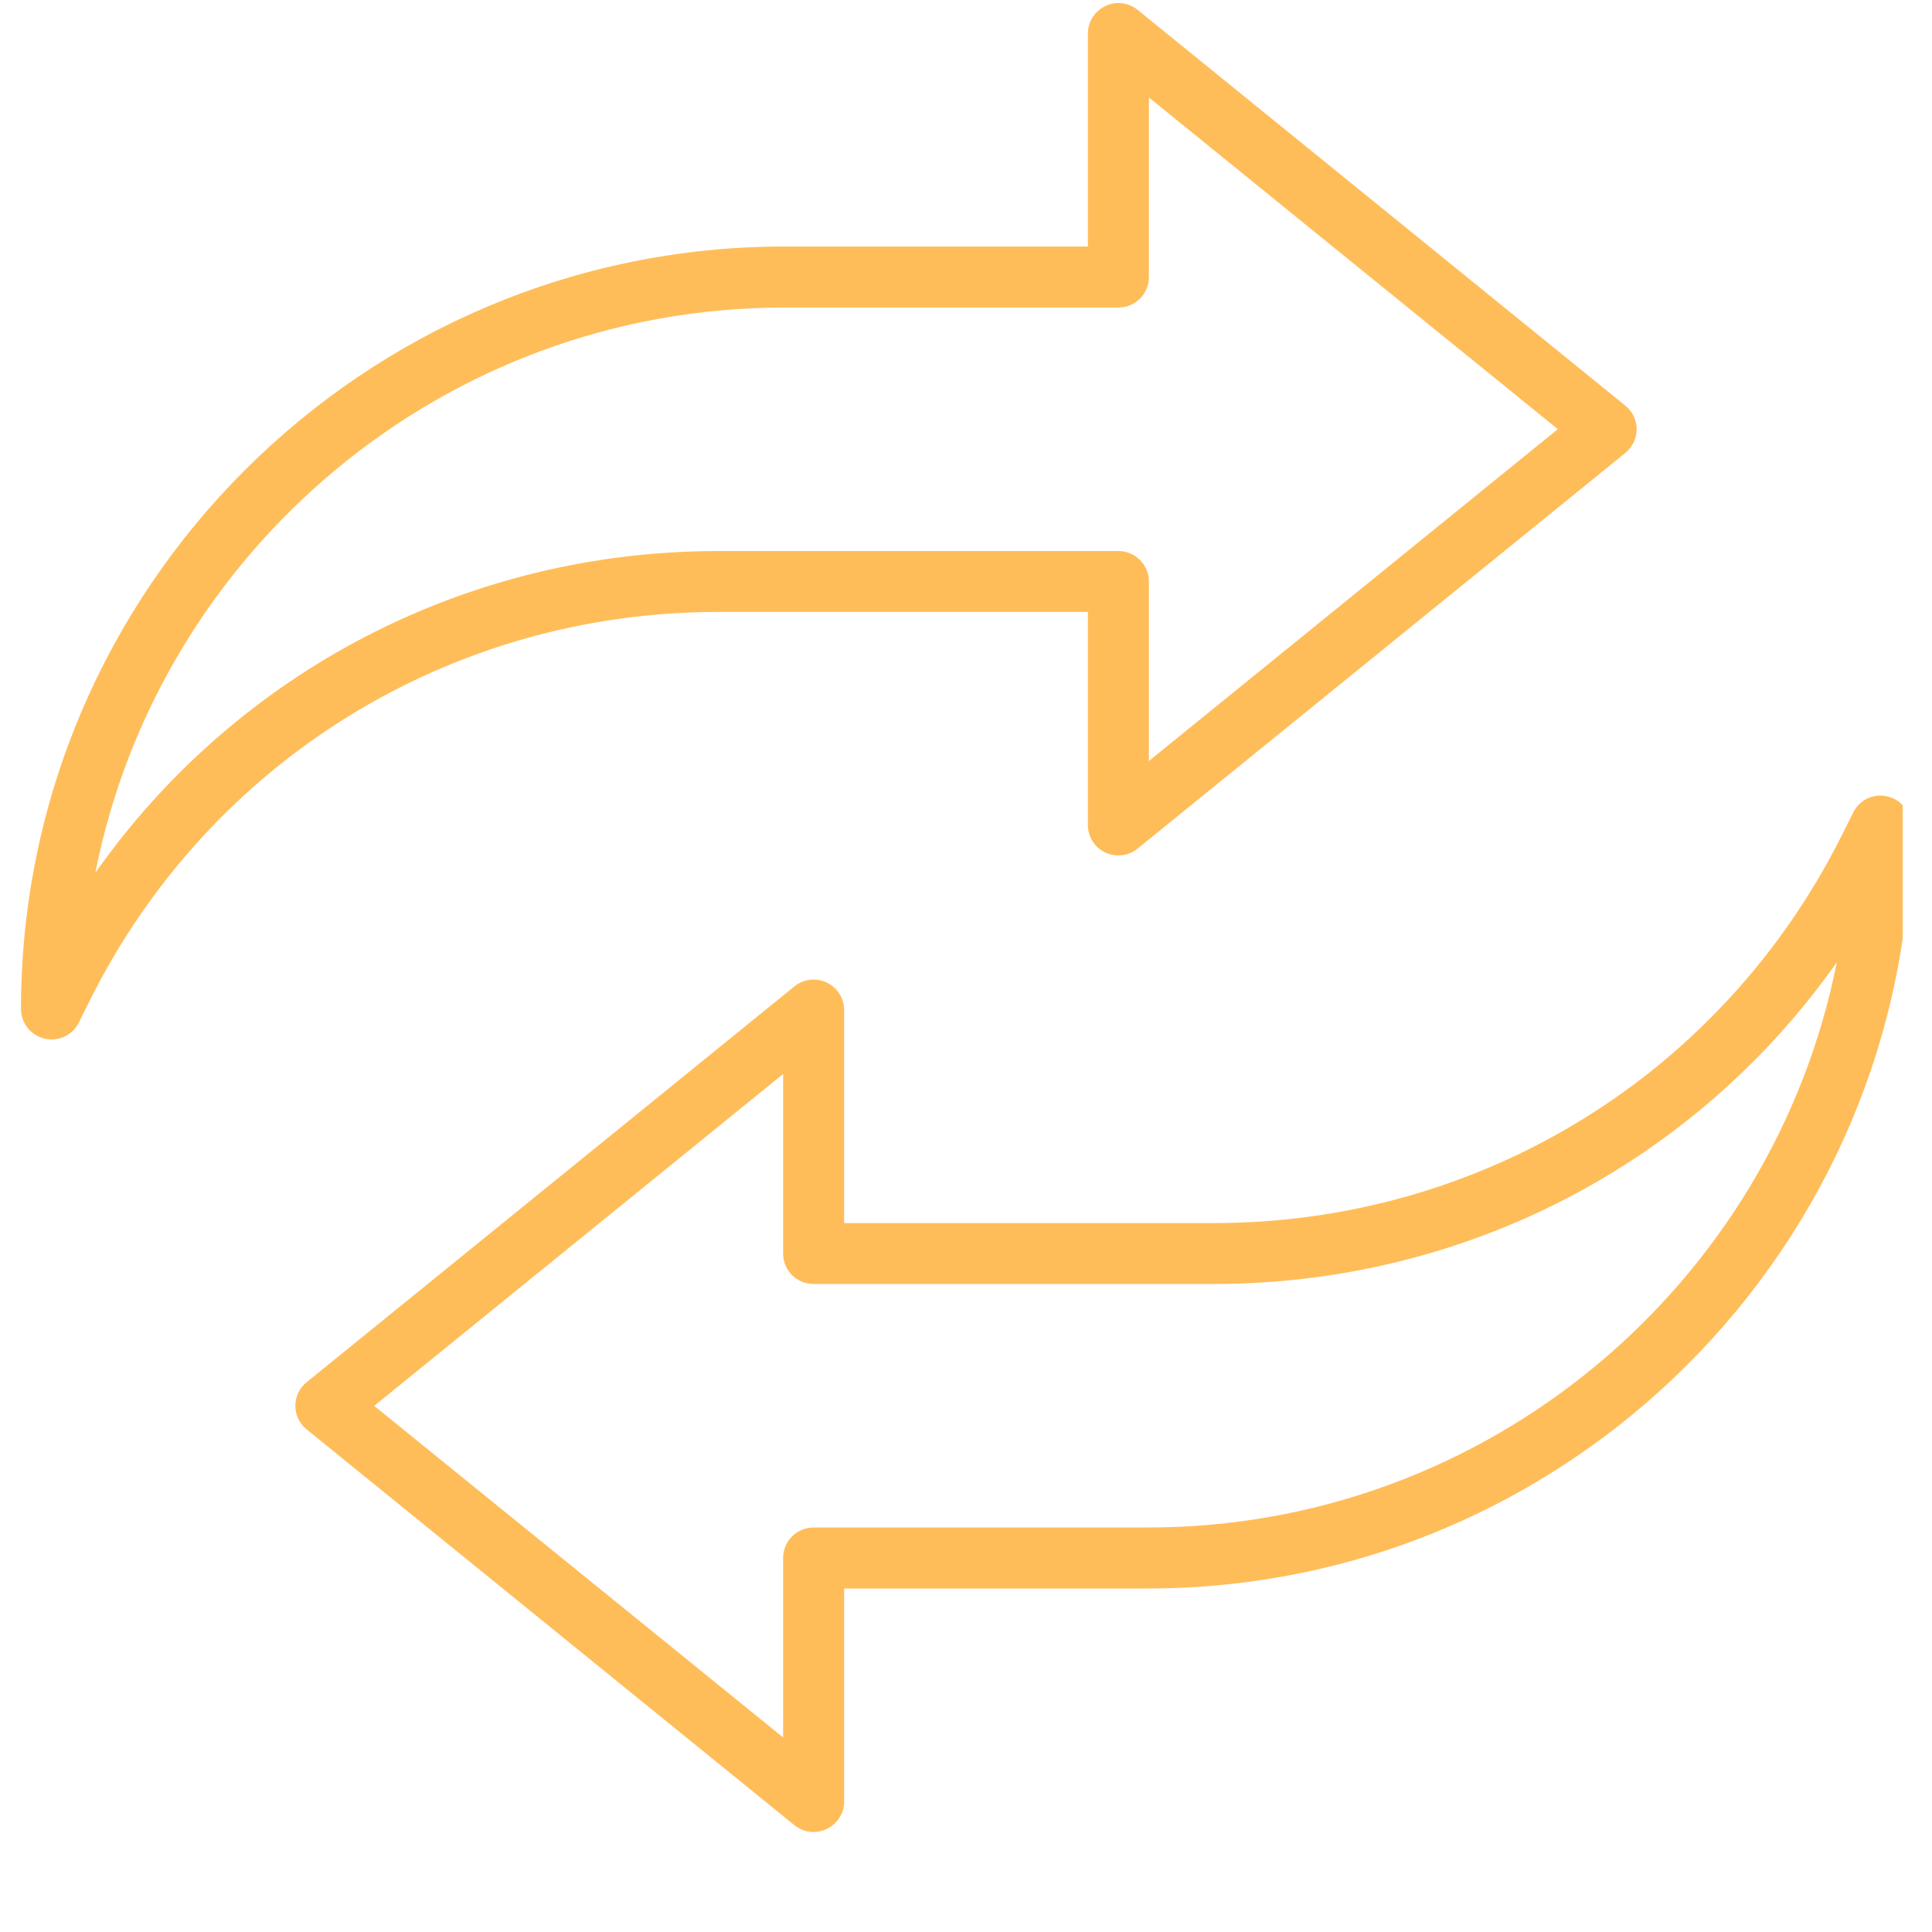 <svg xmlns="http://www.w3.org/2000/svg" xmlns:xlink="http://www.w3.org/1999/xlink" width="80" zoomAndPan="magnify" viewBox="0 0 60 60" height="80" preserveAspectRatio="xMidYMid meet" version="1.0"><defs><clipPath id="f0816bc15b"><path d="M 0.59 0 L 51 0 L 51 33 L 0.59 33 Z M 0.59 0 " clip-rule="nonzero"/></clipPath><clipPath id="83072338ab"><path d="M 9 24 L 59.09 24 L 59.09 57 L 9 57 Z M 9 24 " clip-rule="nonzero"/></clipPath></defs><g clip-path="url(#f0816bc15b)"><path fill="#ffbd59" d="M 24.359 9.551 C 13.781 9.551 4.934 17.113 2.961 27.105 C 7.359 20.867 14.492 17.113 22.312 17.113 L 34.734 17.113 C 35.254 17.113 35.68 17.535 35.68 18.059 L 35.68 23.633 L 48.379 13.328 L 35.68 3.027 L 35.68 8.605 C 35.68 9.129 35.254 9.551 34.734 9.551 Z M 1.602 32.281 C 1.527 32.281 1.457 32.273 1.383 32.254 C 0.957 32.156 0.652 31.773 0.652 31.336 C 0.652 18.281 11.289 7.656 24.359 7.656 L 33.785 7.656 L 33.785 1.043 C 33.785 0.676 33.996 0.344 34.328 0.188 C 34.656 0.027 35.047 0.078 35.328 0.305 L 50.477 12.598 C 50.695 12.773 50.828 13.043 50.828 13.328 C 50.828 13.617 50.695 13.887 50.477 14.066 L 35.328 26.355 C 35.047 26.586 34.656 26.629 34.328 26.477 C 33.996 26.32 33.785 25.988 33.785 25.621 L 33.785 19.004 L 22.312 19.004 C 13.984 19.004 6.504 23.629 2.789 31.07 L 2.445 31.762 C 2.285 32.086 1.953 32.281 1.602 32.281 " fill-opacity="1" fill-rule="nonzero"/></g><g clip-path="url(#83072338ab)"><path fill="#ffbd59" d="M 11.621 43.66 L 24.32 53.957 L 24.32 48.387 C 24.32 47.859 24.746 47.438 25.266 47.438 L 35.641 47.438 C 46.219 47.438 55.059 39.879 57.043 29.887 C 52.641 36.125 45.508 39.875 37.688 39.875 L 25.266 39.875 C 24.746 39.875 24.32 39.457 24.32 38.93 L 24.32 33.355 Z M 25.266 56.895 C 25.051 56.895 24.84 56.82 24.672 56.684 L 9.523 44.391 C 9.301 44.215 9.172 43.945 9.172 43.66 C 9.172 43.371 9.301 43.102 9.523 42.926 L 24.672 30.633 C 24.953 30.402 25.344 30.359 25.672 30.512 C 26.004 30.668 26.215 31 26.215 31.367 L 26.215 37.984 L 37.688 37.984 C 46.016 37.984 53.496 33.359 57.211 25.918 L 57.555 25.23 C 57.75 24.836 58.184 24.633 58.617 24.734 C 59.043 24.832 59.348 25.215 59.348 25.656 C 59.348 38.711 48.711 49.332 35.641 49.332 L 26.215 49.332 L 26.215 55.949 C 26.215 56.312 26.004 56.648 25.672 56.801 C 25.543 56.863 25.402 56.895 25.266 56.895 " fill-opacity="1" fill-rule="nonzero"/></g></svg>